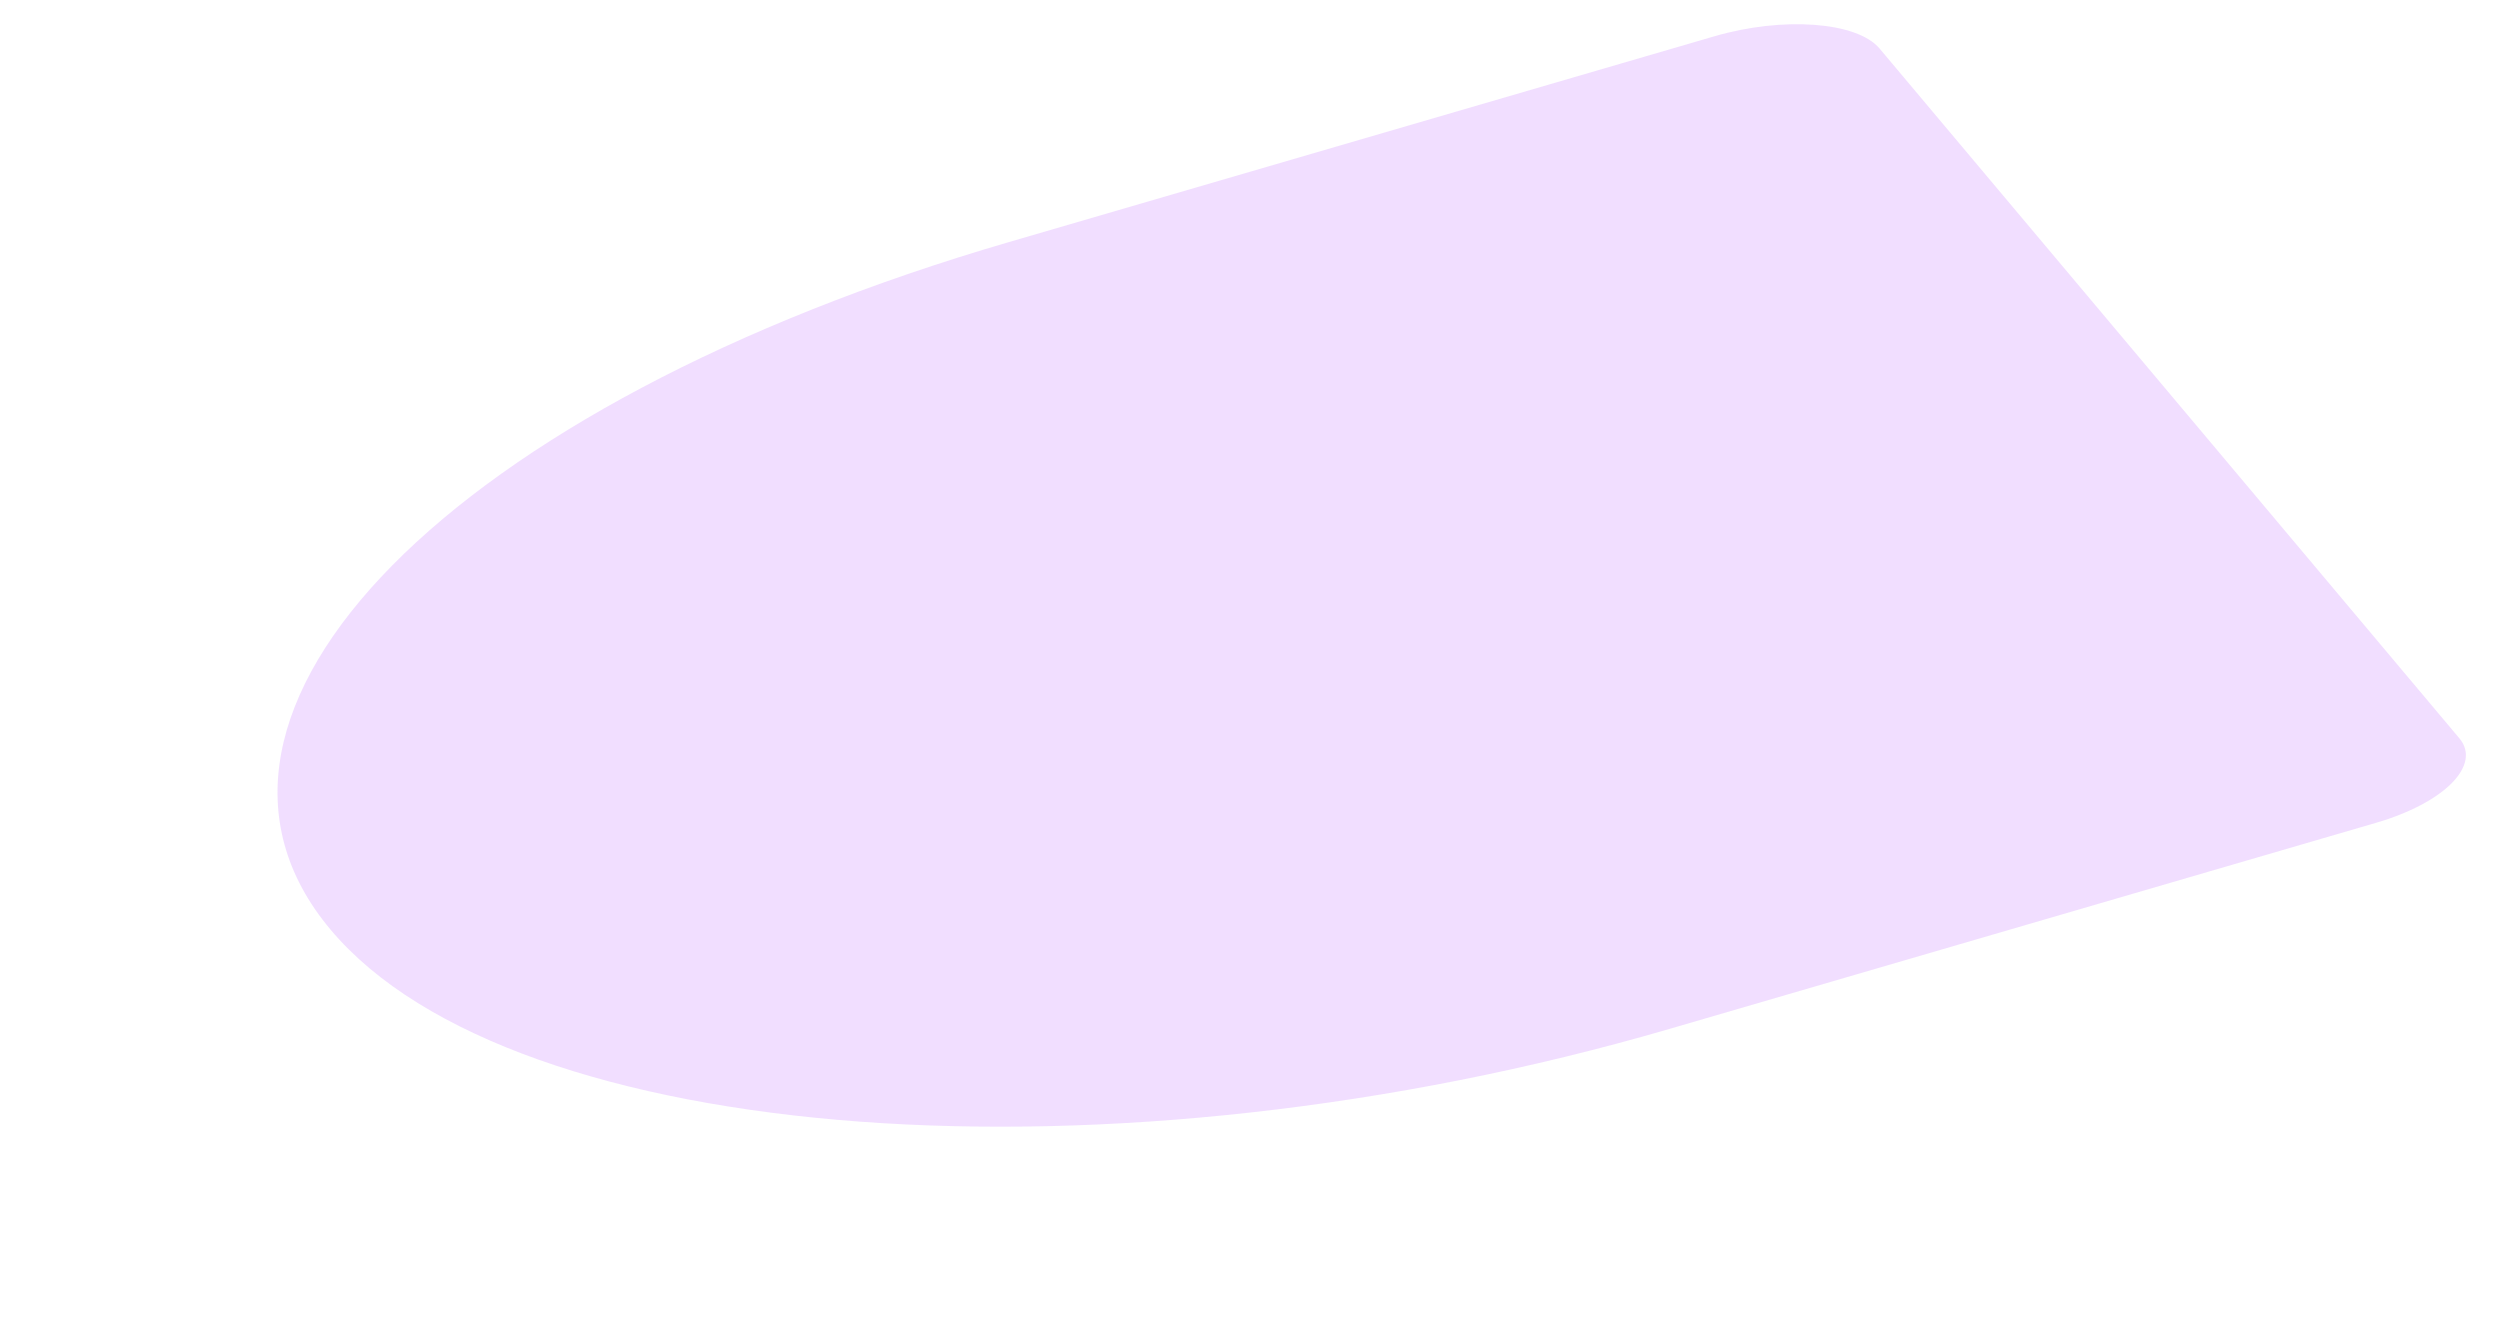 <?xml version="1.0" encoding="UTF-8"?> <svg xmlns="http://www.w3.org/2000/svg" width="1472" height="779" viewBox="0 0 1472 779" fill="none"> <path d="M1448.08 434.717L1106.68 28.564C1093.45 12.82 1049.93 9.552 1009.43 21.367L593.873 142.586C265.902 238.257 87.158 419.514 194.663 547.411C302.167 675.308 655.227 701.435 983.199 605.764L1398.75 484.545C1439.3 472.781 1461.31 450.461 1448.08 434.717Z" fill="#E8CAFF" fill-opacity="0.62"></path> </svg> 